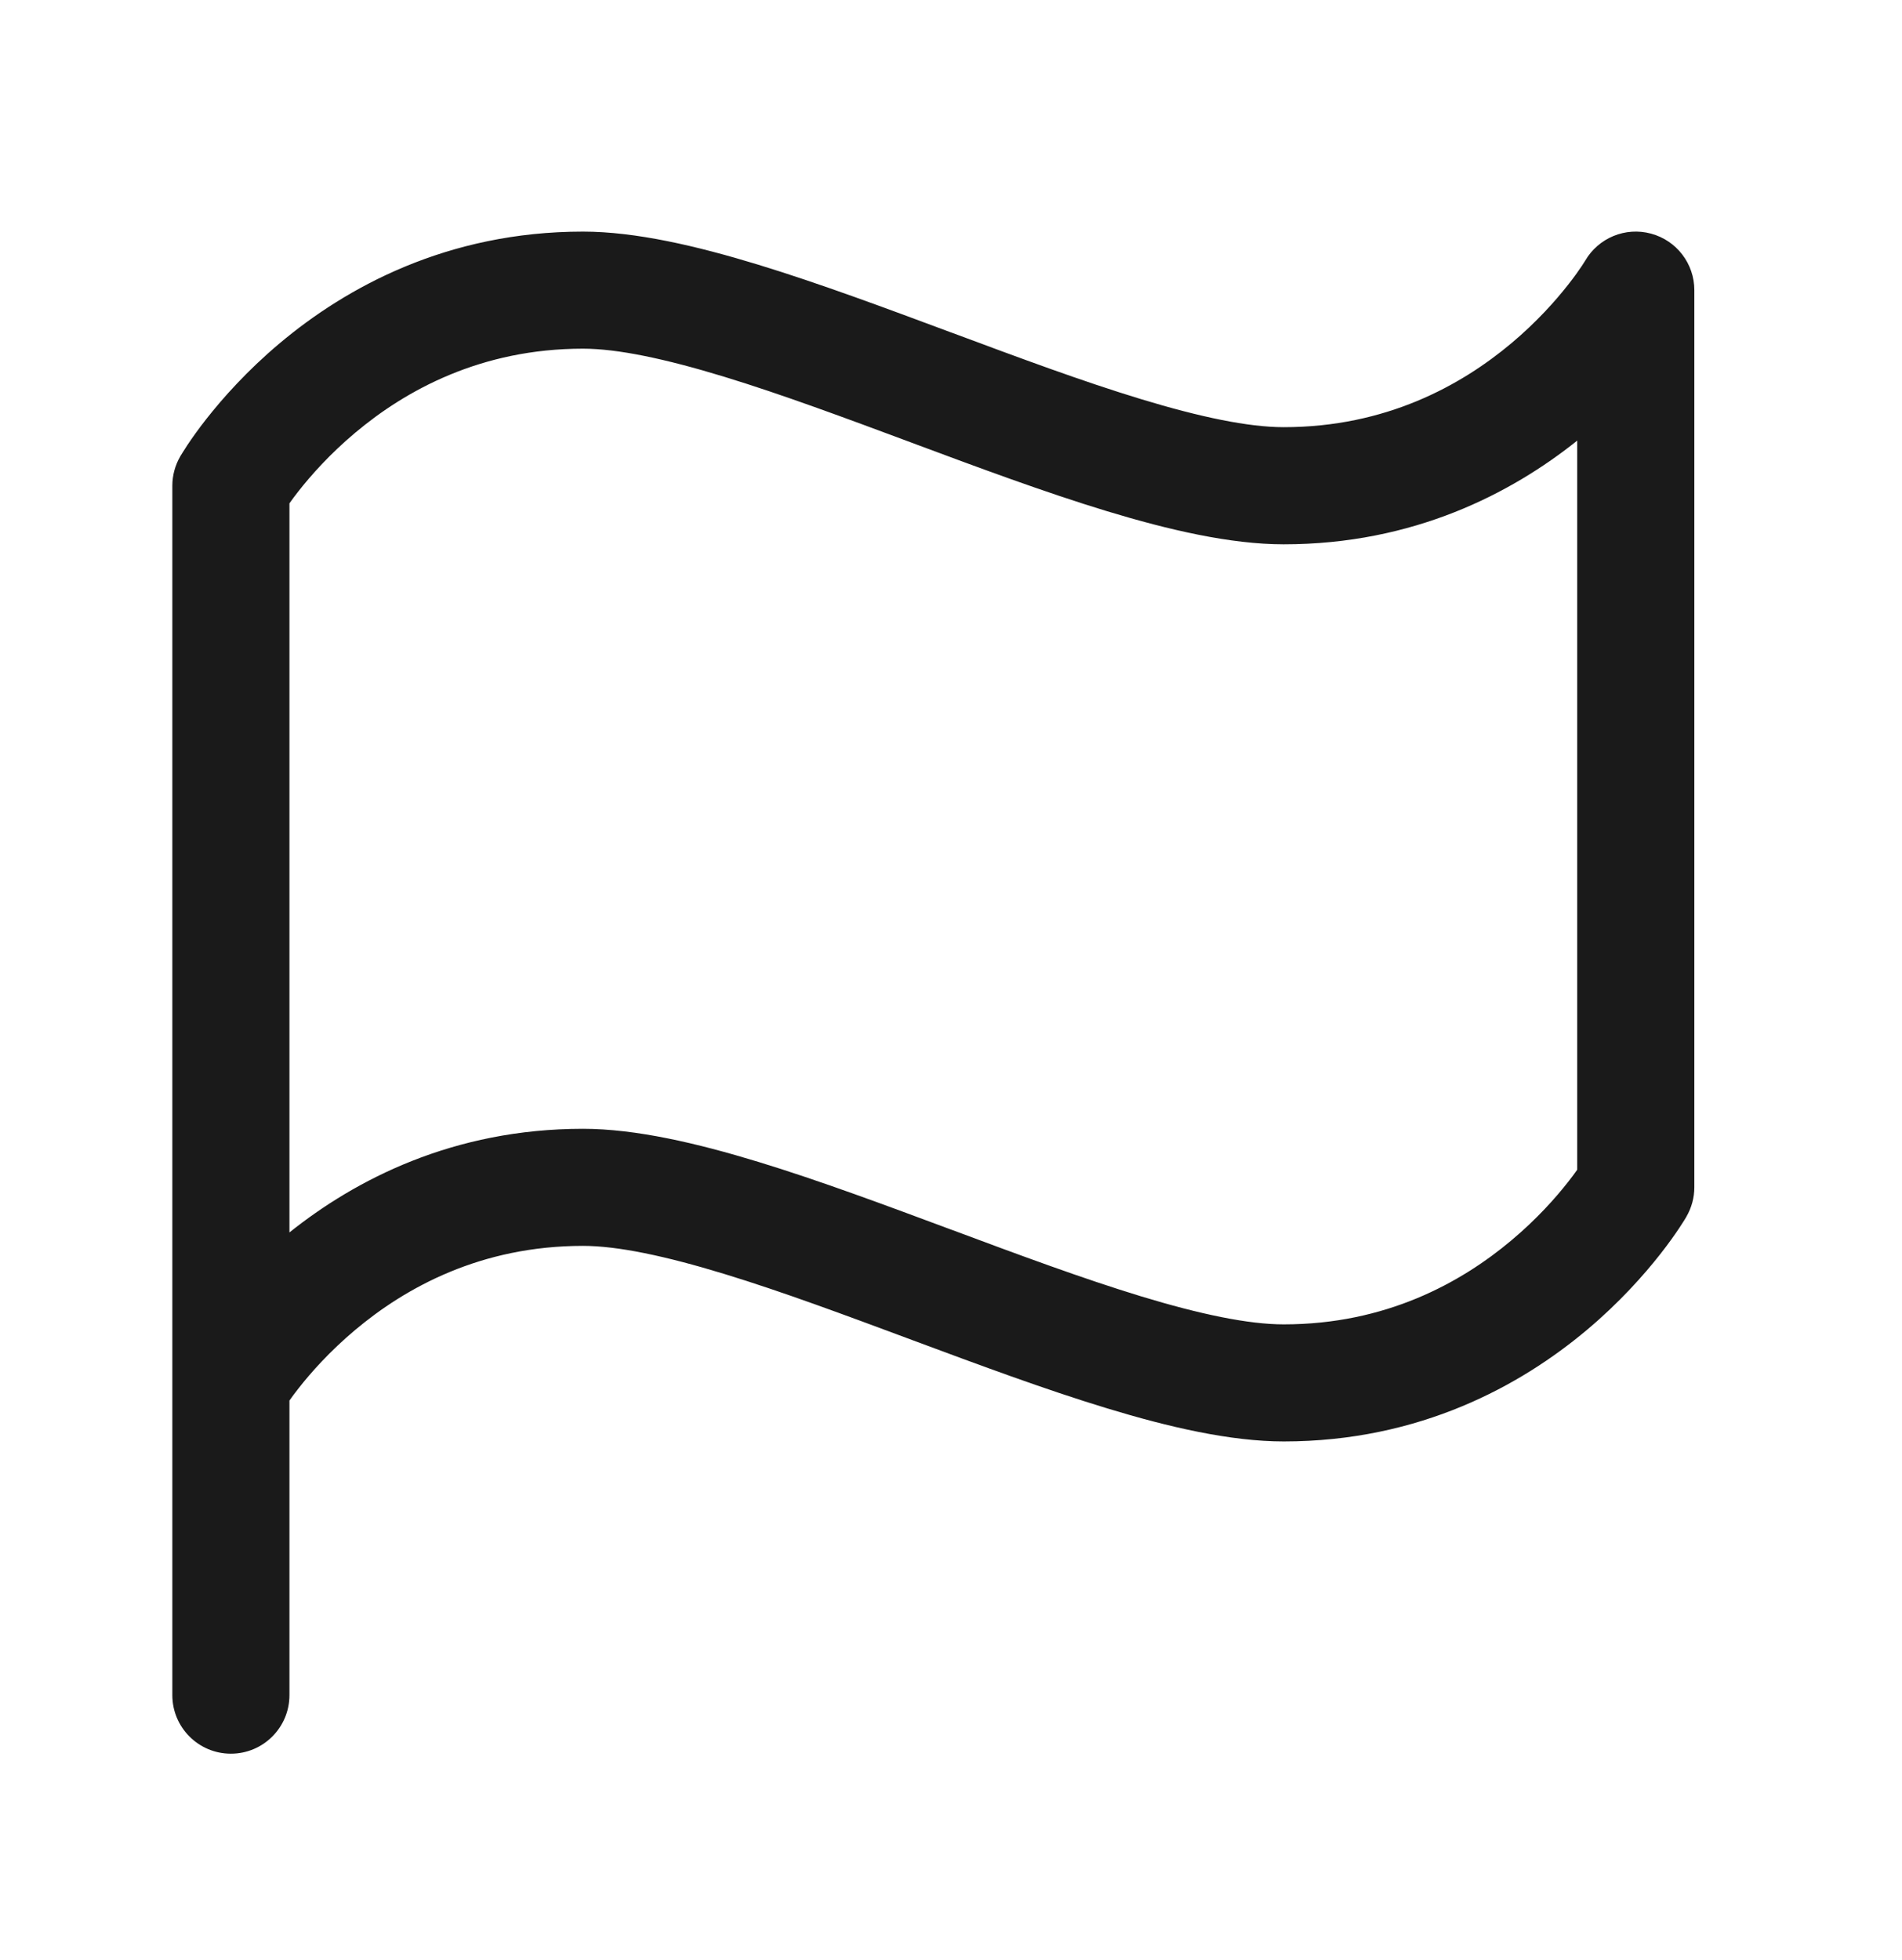 <svg width="33" height="34" viewBox="0 0 33 34" fill="none" xmlns="http://www.w3.org/2000/svg">
<path fill-rule="evenodd" clip-rule="evenodd" d="M28.645 4.053C29.089 4.172 29.397 4.574 29.397 5.033V20.598C29.397 20.777 29.349 20.953 29.259 21.108L28.381 20.598C29.259 21.108 29.26 21.108 29.259 21.108L29.257 21.112L29.254 21.117L29.246 21.131C29.24 21.141 29.231 21.155 29.221 21.172C29.2 21.206 29.17 21.252 29.133 21.308C29.058 21.42 28.95 21.574 28.808 21.755C28.524 22.116 28.101 22.595 27.532 23.073C26.39 24.032 24.64 25.007 22.272 25.007C21.349 25.007 20.276 24.758 19.209 24.433C18.126 24.104 16.956 23.668 15.824 23.247L15.819 23.245C14.675 22.819 13.569 22.407 12.563 22.1C11.541 21.788 10.714 21.614 10.115 21.614C8.344 21.614 7.04 22.335 6.162 23.073C5.721 23.443 5.393 23.813 5.178 24.088C5.116 24.167 5.064 24.237 5.022 24.297V29.408C5.022 29.969 4.567 30.424 4.006 30.424C3.445 30.424 2.99 29.969 2.99 29.408V8.427C2.99 8.248 3.038 8.072 3.128 7.917L3.226 7.974C3.226 7.974 3.226 7.974 3.226 7.974C3.128 7.917 3.128 7.917 3.128 7.917L3.129 7.915L3.13 7.913L3.133 7.908L3.141 7.895C3.148 7.884 3.156 7.87 3.167 7.853C3.188 7.819 3.217 7.773 3.254 7.717C3.329 7.605 3.437 7.451 3.579 7.27C3.863 6.909 4.286 6.431 4.855 5.953C5.997 4.994 7.747 4.018 10.115 4.018C11.028 4.018 12.094 4.268 13.155 4.592C14.218 4.917 15.37 5.346 16.489 5.763L16.531 5.778C17.677 6.205 18.787 6.618 19.799 6.925C20.826 7.237 21.662 7.411 22.272 7.411C24.043 7.411 25.347 6.69 26.225 5.953C26.666 5.582 26.994 5.212 27.209 4.937C27.317 4.8 27.395 4.689 27.444 4.615C27.468 4.579 27.485 4.551 27.495 4.536L27.504 4.521L27.503 4.523C27.734 4.126 28.202 3.933 28.645 4.053ZM27.365 7.644C26.223 8.557 24.528 9.443 22.272 9.443C21.349 9.443 20.276 9.193 19.208 8.869C18.125 8.54 16.954 8.104 15.822 7.682L15.815 7.679C14.671 7.253 13.566 6.842 12.561 6.535C11.539 6.223 10.713 6.049 10.115 6.049C8.344 6.049 7.04 6.77 6.162 7.508C5.721 7.878 5.393 8.249 5.178 8.523C5.116 8.602 5.064 8.672 5.022 8.732V21.381C6.164 20.468 7.859 19.583 10.115 19.583C11.029 19.583 12.095 19.833 13.157 20.157C14.221 20.482 15.374 20.912 16.494 21.329L16.533 21.343C17.678 21.77 18.788 22.182 19.799 22.49C20.826 22.802 21.662 22.976 22.272 22.976C24.043 22.976 25.347 22.255 26.225 21.517C26.666 21.147 26.994 20.777 27.209 20.502C27.271 20.423 27.323 20.353 27.365 20.293V7.644Z" fill="#1A1A1A"/>
</svg>
